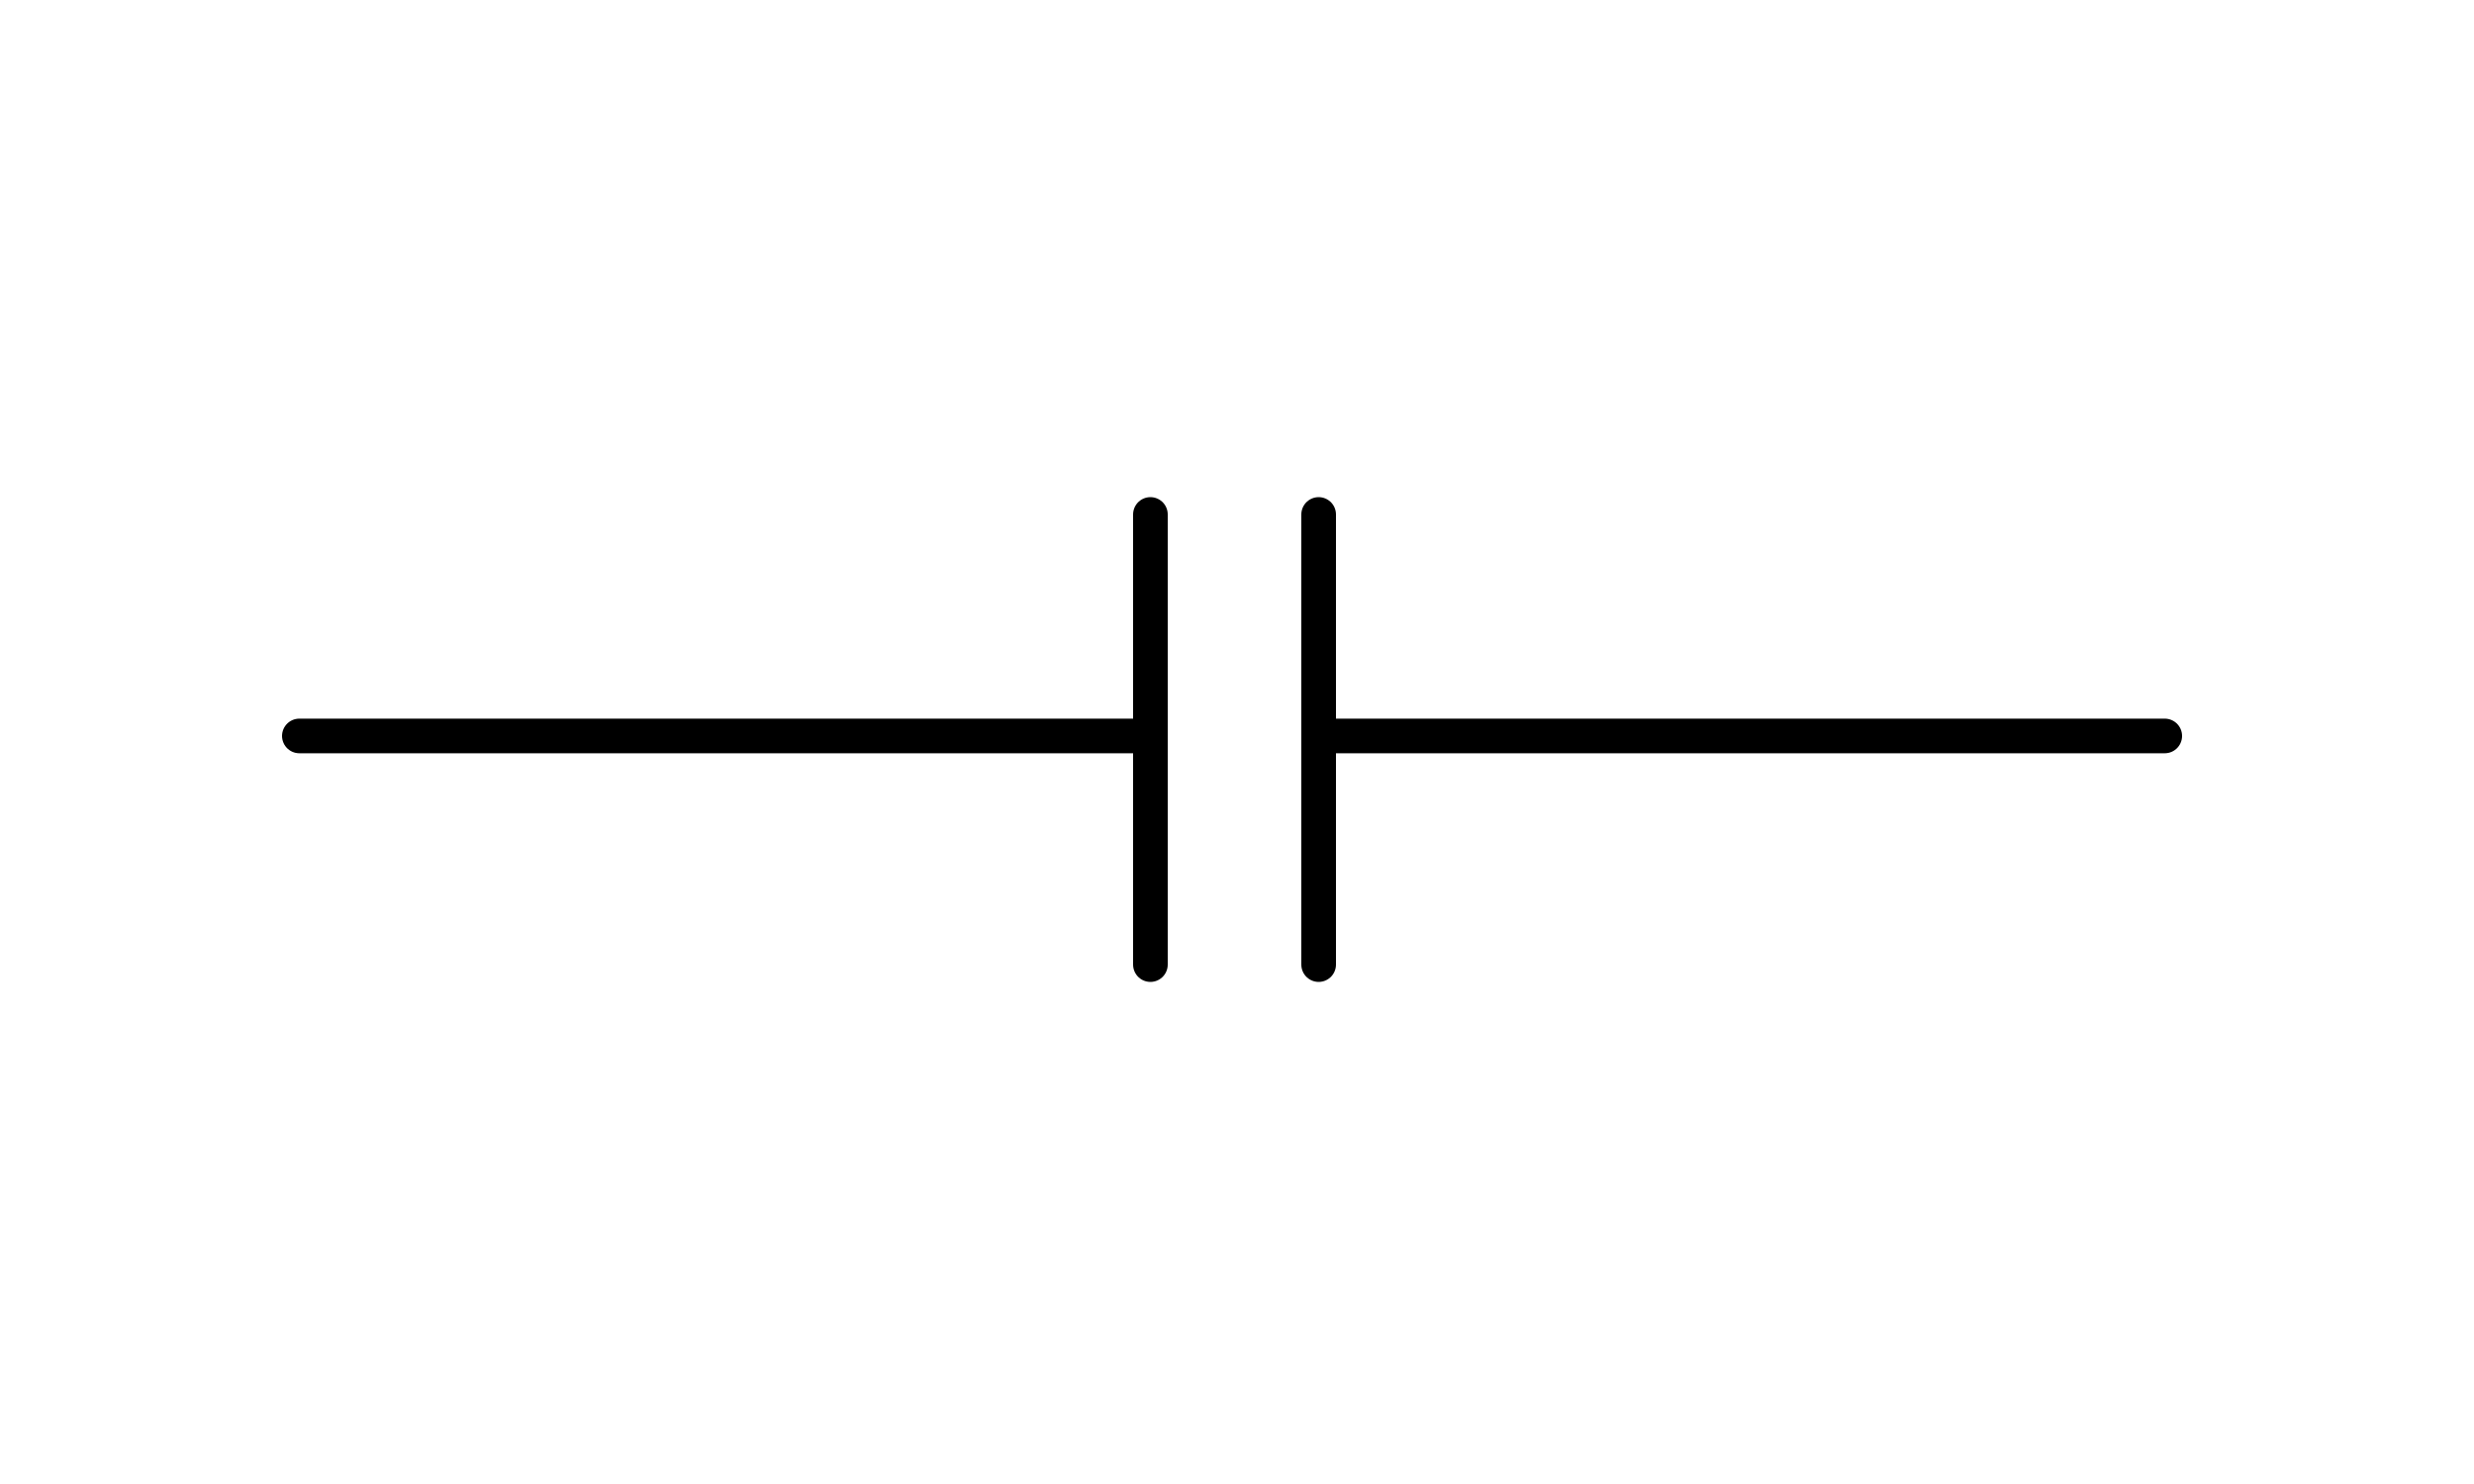 <?xml version="1.0" encoding="utf-8"?>
<!-- Generator: Adobe Illustrator 16.0.3, SVG Export Plug-In . SVG Version: 6.00 Build 0)  -->
<!DOCTYPE svg PUBLIC "-//W3C//DTD SVG 1.1//EN" "http://www.w3.org/Graphics/SVG/1.1/DTD/svg11.dtd">
<svg version="1.1" id="Resistor_Parallel" xmlns="http://www.w3.org/2000/svg" xmlns:xlink="http://www.w3.org/1999/xlink" x="0px"
	 y="0px" width="250px" height="150px" viewBox="0 0 250 150" enable-background="new 0 0 250 150" xml:space="preserve">
<line fill="none" stroke="#000000" stroke-width="3.5" stroke-linecap="round" stroke-linejoin="bevel" x1="30.25" y1="74.388" x2="116.25" y2="74.388"/>
<line fill="none" stroke="#000000" stroke-width="3.5" stroke-linecap="round" stroke-linejoin="bevel" x1="218.75" y1="74.388" x2="135" y2="74.388"/>
<line fill="none" stroke="#000000" stroke-width="3.5" stroke-linecap="round" stroke-linejoin="bevel" x1="116.25" y1="52" x2="116.25" y2="97.5"/>
<line fill="none" stroke="#000000" stroke-width="3.5" stroke-linecap="round" stroke-linejoin="bevel" x1="133.25" y1="52" x2="133.25" y2="97.5"/>
</svg>
